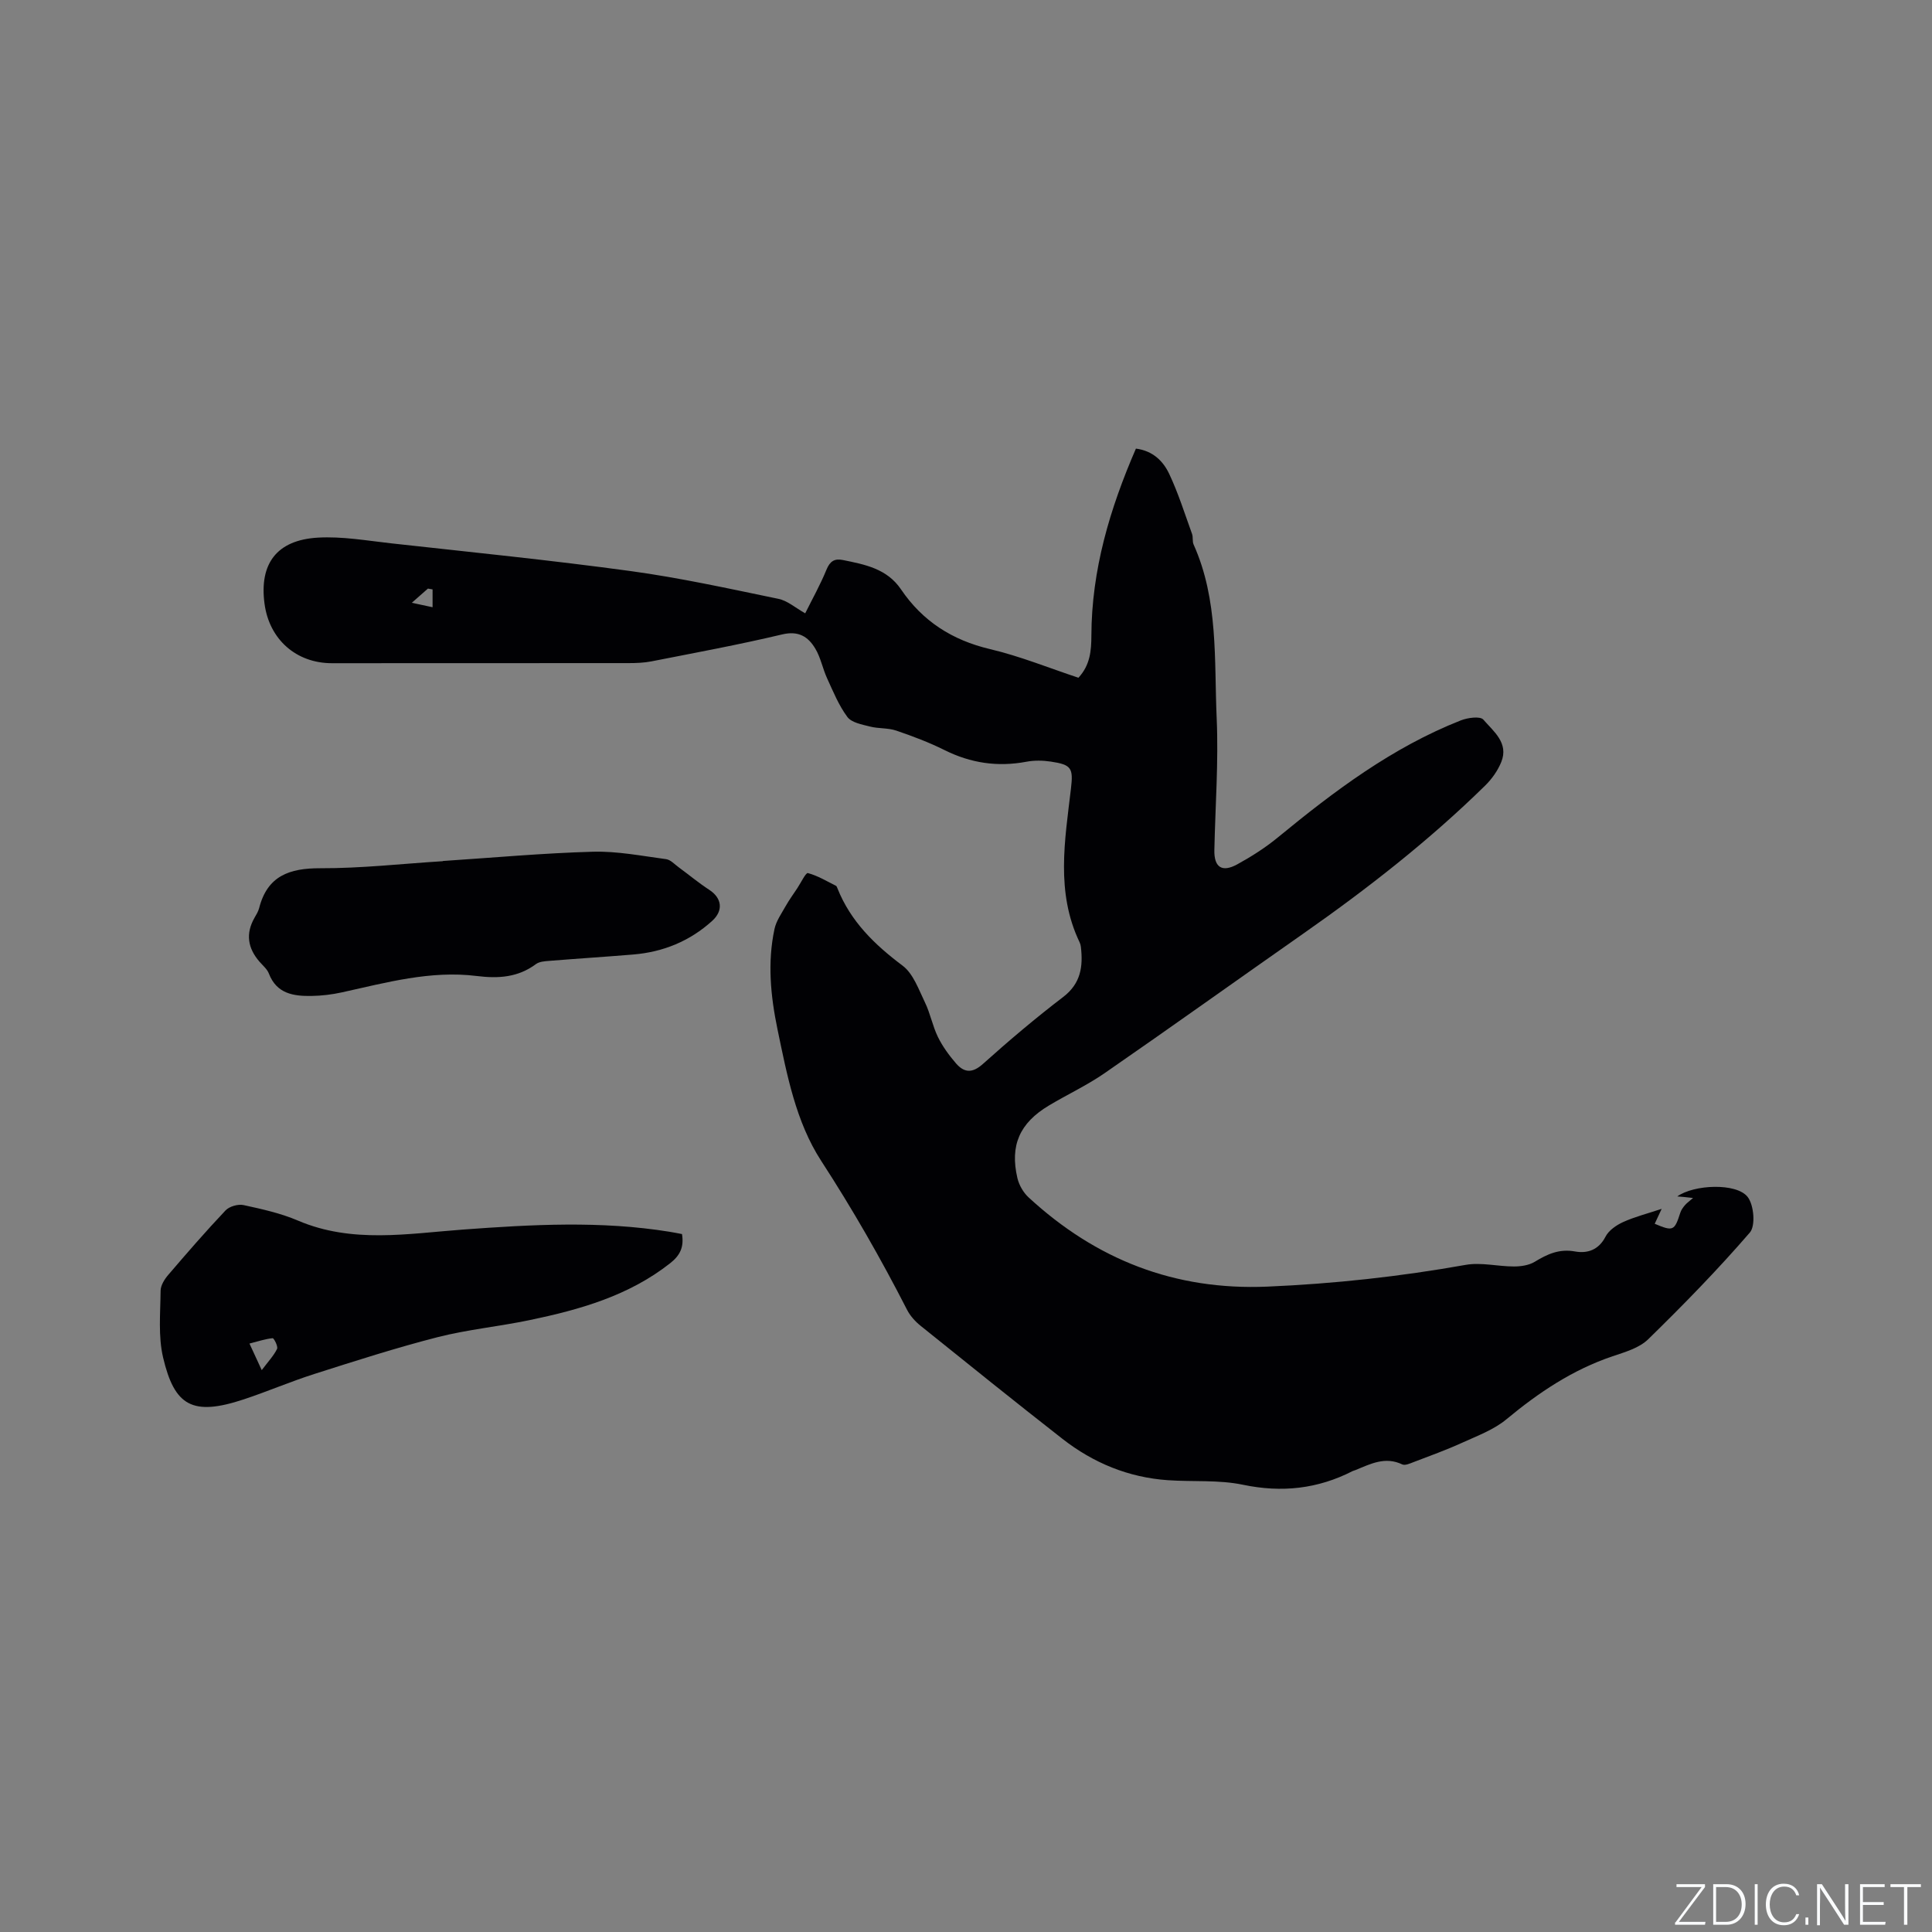 <svg enable-background="new 0 0 400 400" viewBox="0 0 400 400" xmlns="http://www.w3.org/2000/svg"><rect x="0" y="0" width="400" height="400" fill="#808080" stroke="none"/><g fill="#fafbfc"><path d="m346.9 398 5.4-7.3h-5.2v-.6h5.9v.6l-5.4 7.2h5.5l-.1.6h-6.2v-.5z"/><path d="m354.7 390.1h2.8c2.3 0 3.9 1.6 3.9 4.1s-1.6 4.3-3.9 4.3h-2.8zm.6 7.8h2c2.2 0 3.3-1.6 3.3-3.6 0-1.8-1-3.6-3.3-3.6h-2z"/><path d="m363.9 390.1v8.4h-.6v-8.4z"/><path d="m372.5 396.3c-.4 1.3-1.4 2.3-3.2 2.3-2.4 0-3.7-1.9-3.7-4.3 0-2.3 1.2-4.3 3.7-4.3 1.8 0 2.9 1 3.2 2.4h-.6c-.4-1.1-1.1-1.8-2.5-1.8-2.1 0-3 1.9-3 3.7s.9 3.7 3 3.7c1.4 0 2.1-.7 2.5-1.7z"/><path d="m373.8 398.5v-1.5h.6v1.5z"/><path d="m376.2 398.5v-8.4h1c1.3 2 4.4 6.7 4.9 7.6-.1-1.2-.1-2.4-.1-3.8v-3.8h.7v8.4h-.9c-1.2-1.9-4.4-6.8-5-7.7.1 1.1 0 2.3 0 3.9v3.9h-.6z"/><path d="m390 394.4h-4.3v3.5h4.7l-.1.6h-5.2v-8.4h5.1v.6h-4.5v3.1h4.3z"/><path d="m394.2 390.7h-2.8v-.6h6.3v.6h-2.8v7.8h-.7z"/></g><path d="m166.71 126.98c1.49-3 3.14-5.94 4.41-9.05.71-1.74 1.67-2.33 3.36-1.99 4.57.93 9.14 1.77 12.07 6.09 4.45 6.57 10.59 10.51 18.42 12.36 6.24 1.47 12.24 3.92 18.31 5.93 2.42-2.62 2.67-5.58 2.68-8.73.04-13.58 3.82-26.26 9.22-38.71 3.53.45 5.66 2.61 6.9 5.25 1.88 3.99 3.21 8.24 4.72 12.41.25.68.03 1.54.32 2.19 5.17 11.51 4.25 23.87 4.78 35.96.4 9.08-.29 18.21-.48 27.32-.07 3.54 1.56 4.68 4.73 2.95 2.95-1.62 5.84-3.46 8.43-5.59 11.66-9.59 23.66-18.62 37.84-24.21 1.43-.57 4.04-.93 4.69-.17 2.1 2.43 5.31 4.83 3.71 8.78-.73 1.8-1.96 3.53-3.35 4.89-11.61 11.39-24.39 21.36-37.7 30.68-13.71 9.6-27.32 19.34-41.09 28.86-3.65 2.52-7.72 4.41-11.54 6.7-6.03 3.61-8.09 8.25-6.49 15.04.34 1.43 1.22 2.96 2.3 3.96 13.96 12.88 30.24 19.3 49.47 18.48 13.8-.59 27.43-2.08 41.02-4.5 3.21-.57 6.66.33 10 .33 1.45 0 3.11-.24 4.31-.97 2.61-1.59 5.07-2.73 8.33-2.14 2.54.46 4.9-.28 6.33-3.07.67-1.3 2.24-2.38 3.65-3.02 2.38-1.08 4.96-1.73 7.97-2.73-.62 1.33-1.03 2.21-1.44 3.09 3.82 1.61 4.09 1.48 5.3-2.29.18-.57.57-1.1.96-1.56s.9-.81 1.68-1.49c-.93-.1-1.42-.16-1.91-.21-.41-.04-.83-.07-1.36-.11 3.4-2.46 12.24-2.87 14.57.1 1.3 1.66 1.67 5.97.46 7.37-6.64 7.69-13.77 14.99-21.05 22.1-1.85 1.81-4.79 2.65-7.37 3.52-8.27 2.79-15.3 7.5-21.97 13.04-2.61 2.17-6.03 3.43-9.19 4.87-3.27 1.49-6.66 2.71-10.01 3.99-.76.29-1.79.77-2.38.49-3.53-1.69-6.56-.11-9.67 1.17-.2.08-.41.12-.6.21-7.23 3.7-14.68 4.51-22.72 2.83-5.02-1.05-10.34-.58-15.51-.94-8.17-.56-15.46-3.57-21.86-8.57-9.86-7.7-19.6-15.55-29.35-23.39-1.12-.9-2.17-2.06-2.82-3.33-5.4-10.56-11.27-20.81-17.75-30.79-5.28-8.13-7.1-17.83-9.07-27.28-1.43-6.9-2.11-13.85-.61-20.8.36-1.65 1.44-3.16 2.29-4.68.72-1.28 1.6-2.48 2.41-3.71.74-1.11 1.77-3.26 2.2-3.15 2.03.54 3.9 1.68 5.81 2.63.16.08.24.35.32.54 2.72 6.83 7.67 11.64 13.47 15.99 2.23 1.67 3.35 4.96 4.66 7.66 1.1 2.27 1.56 4.86 2.67 7.12.96 1.96 2.3 3.79 3.73 5.45 1.68 1.94 3.36 2.12 5.58.13 5.36-4.81 10.88-9.48 16.6-13.85 3.7-2.82 4.16-6.35 3.68-10.42-.04-.31-.12-.63-.26-.92-4.97-10.36-3.05-21.11-1.79-31.82.5-4.26.11-4.95-4.17-5.59-1.65-.25-3.43-.28-5.06.03-5.95 1.12-11.52.29-16.94-2.41-3.21-1.6-6.6-2.88-10.01-4.04-1.71-.58-3.67-.38-5.44-.84-1.65-.42-3.79-.8-4.67-1.98-1.78-2.39-2.94-5.26-4.2-8.01-.92-2-1.32-4.28-2.44-6.14-1.47-2.46-3.45-3.75-6.86-2.94-8.96 2.13-18.03 3.8-27.07 5.58-1.54.3-3.16.36-4.74.36-20.47.02-40.93.02-61.4.02-7.39 0-12.96-4.9-13.96-12.29-1.12-8.3 2.51-13.22 11.06-13.71 5.01-.29 10.11.62 15.15 1.18 16.53 1.83 33.08 3.49 49.55 5.74 10.26 1.4 20.41 3.64 30.57 5.74 1.9.36 3.54 1.85 5.61 3.01zm-77.15-4.95c-.32-.06-.64-.11-.96-.17-.83.73-1.66 1.46-3.34 2.94 1.97.42 3.14.67 4.3.92 0-1.23 0-2.46 0-3.69z" fill="#010104"/><path d="m141.2 255.5c.45 2.76-.45 4.45-2.42 6.01-8.59 6.78-18.74 9.64-29.16 11.81-6.32 1.32-12.8 1.94-19.04 3.53-8.58 2.2-17.04 4.92-25.48 7.61-4.93 1.57-9.71 3.63-14.62 5.26-10.65 3.53-14.35 1.36-16.71-8.65-1.04-4.41-.56-9.21-.52-13.83.01-1.12.82-2.41 1.61-3.32 3.86-4.51 7.75-9 11.83-13.31.79-.84 2.6-1.36 3.74-1.11 3.82.83 7.71 1.69 11.28 3.22 11.2 4.77 22.72 2.69 34.13 1.85 14.28-1.05 28.52-1.85 42.76.45.82.13 1.65.3 2.6.48zm-87.01 28.17c1.36-1.81 2.49-2.99 3.17-4.39.25-.51-.65-2.24-.91-2.22-1.5.14-2.98.65-4.8 1.11.91 1.95 1.5 3.24 2.54 5.5z" fill="#010104"/><path d="m91.68 178.26c10.36-.68 20.71-1.63 31.08-1.92 5.03-.14 10.11.87 15.15 1.54.92.12 1.75 1.06 2.59 1.67 2.13 1.56 4.16 3.26 6.36 4.69 2.62 1.71 2.93 4.29.6 6.41-4.65 4.21-10.14 6.45-16.34 6.97-5.81.48-11.62.85-17.43 1.32-.93.07-2.03.15-2.72.66-3.73 2.77-7.78 3.03-12.27 2.47-9.54-1.19-18.71 1.36-27.92 3.39-2.05.45-4.19.71-6.29.74-3.72.06-7.21-.45-8.82-4.63-.36-.94-1.27-1.68-1.96-2.48-2.42-2.8-2.89-5.79-1.02-9.07.37-.64.78-1.3.96-2 1.7-6.67 6.24-8.28 12.66-8.26 8.46.03 16.91-.93 25.37-1.46 0-.02 0-.03 0-.04z" fill="#010104"/></svg>